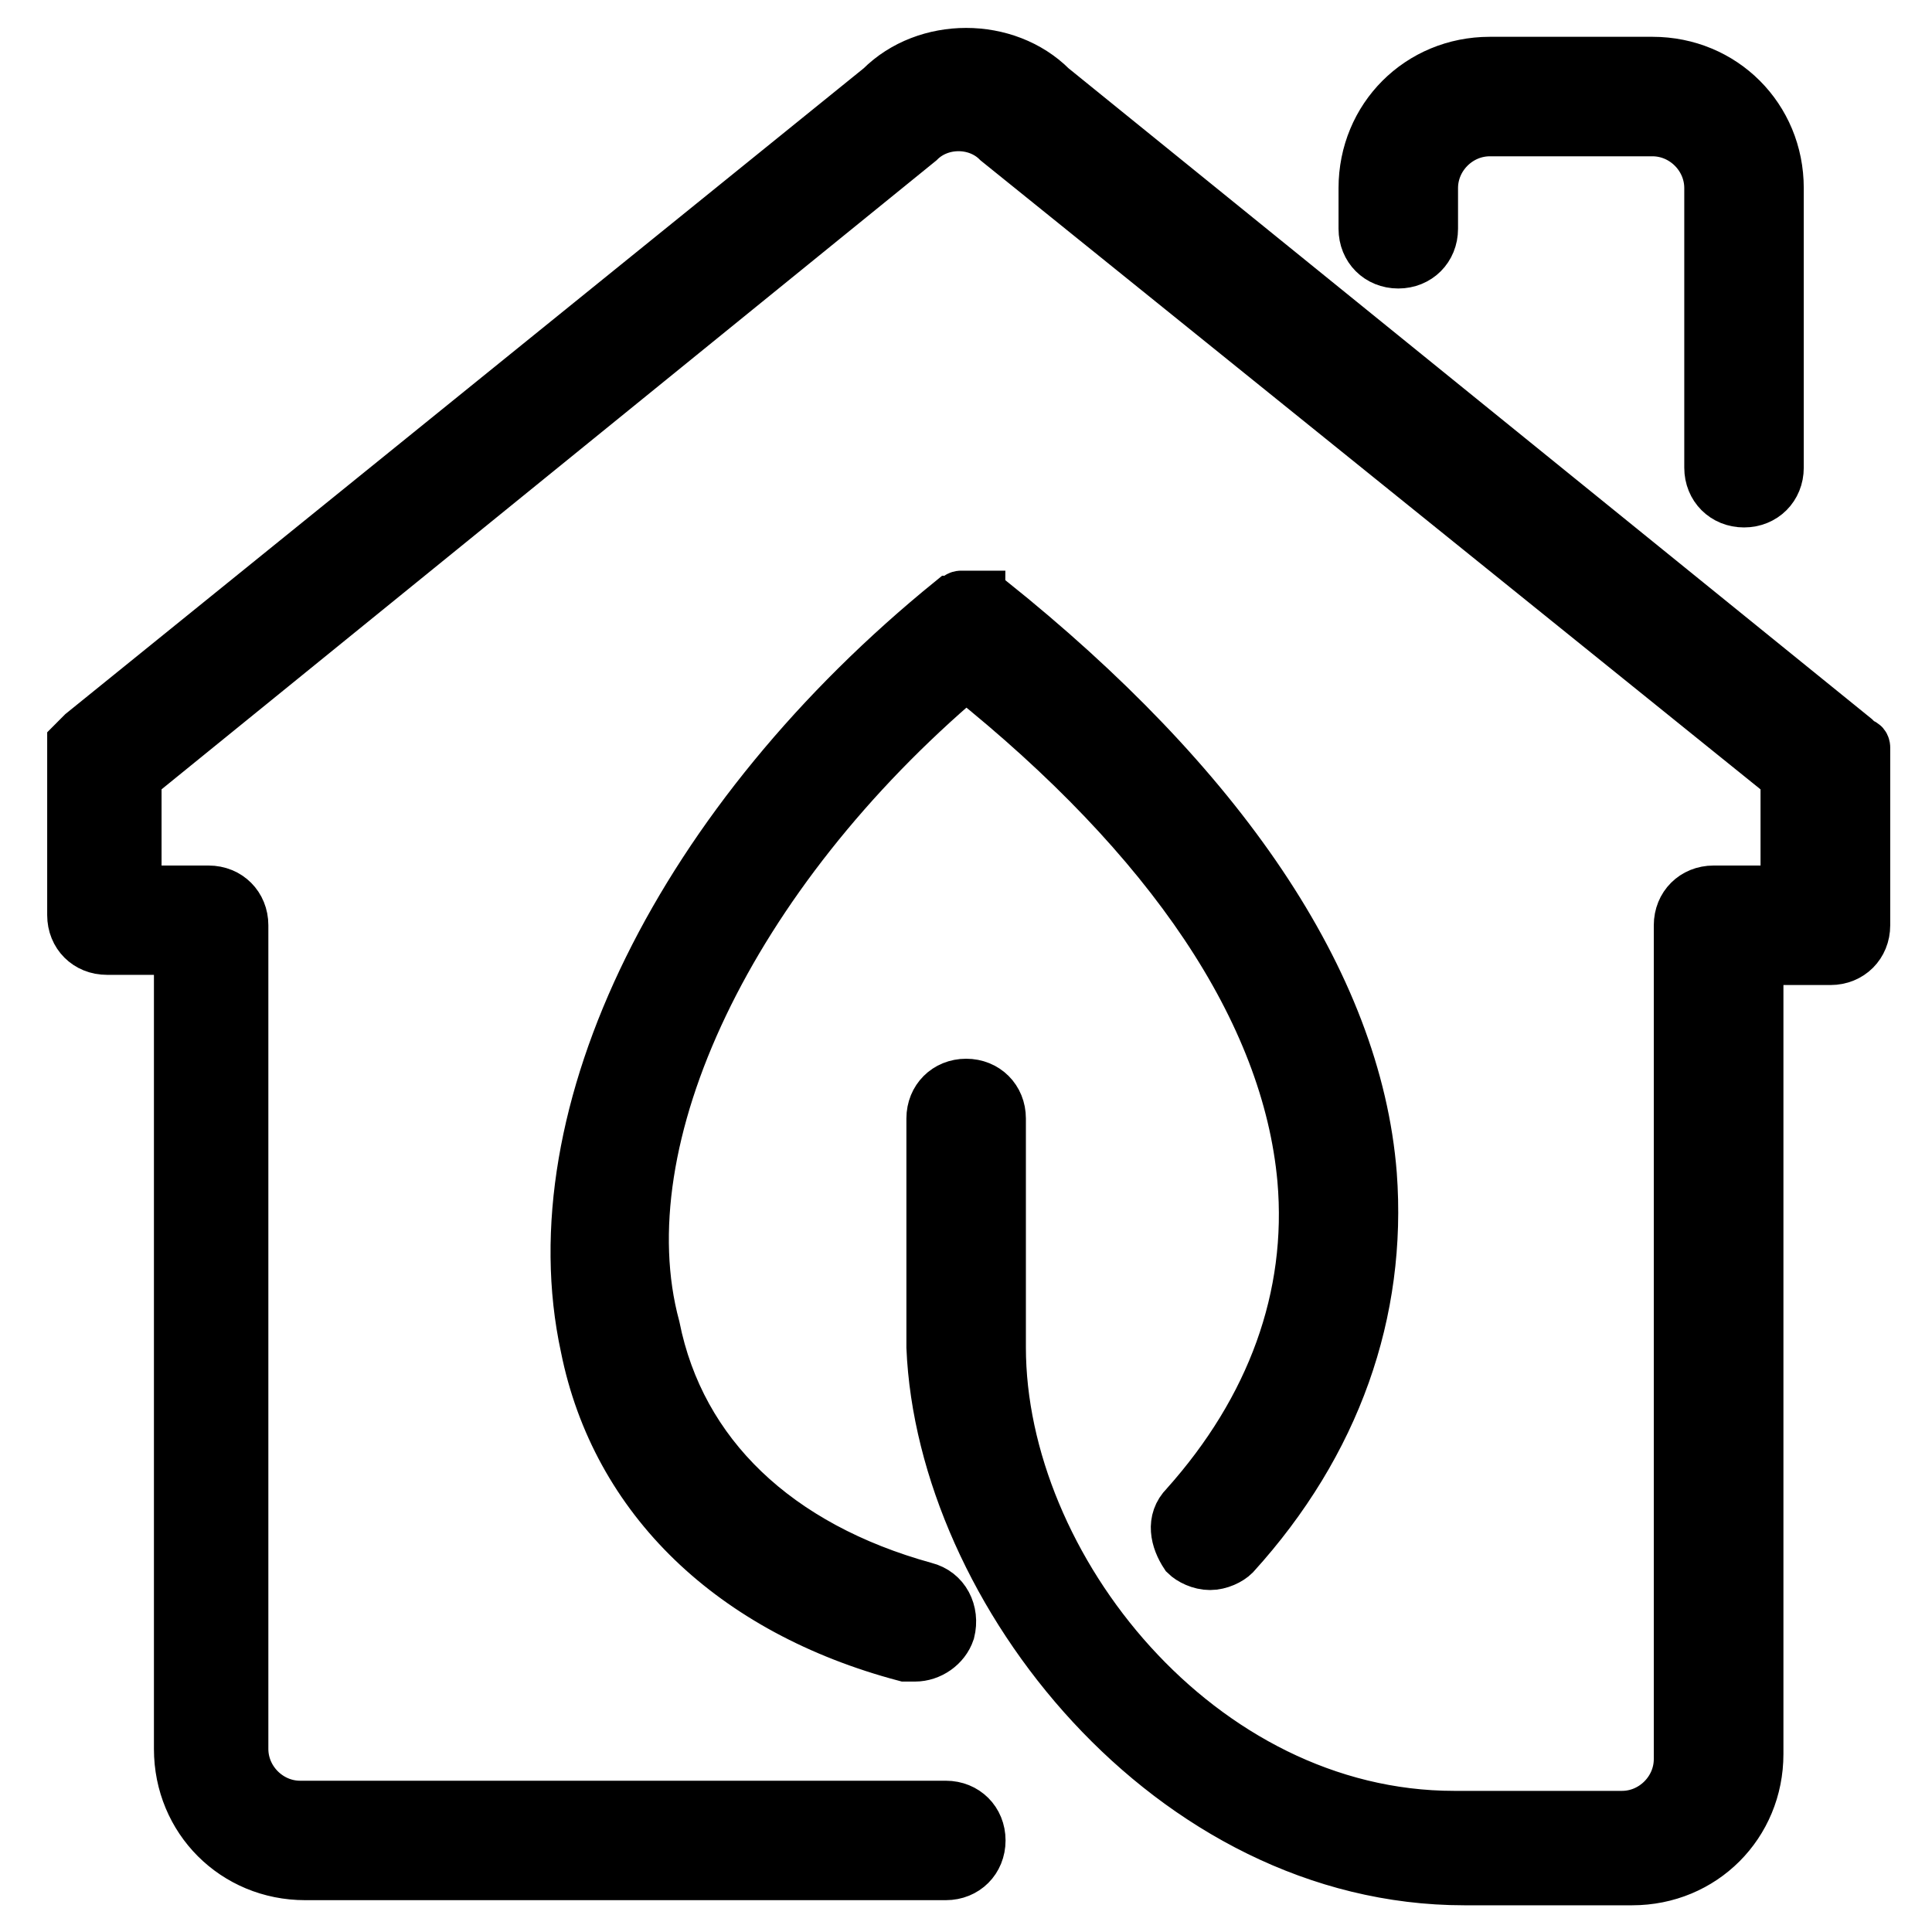 <svg width="40" height="40" viewBox="0 0 40 40" fill="none" xmlns="http://www.w3.org/2000/svg">
<g clip-path="url(#clip0_2473_20005)">
<mask id="mask0_2473_20005" style="mask-type:luminance" maskUnits="userSpaceOnUse" x="0" y="0" width="40" height="40">
<path d="M40 0H0V40H40V0Z" fill="white" style="fill:white;fill-opacity:1;"/>
</mask>
<g mask="url(#mask0_2473_20005)">
<path d="M38.635 15.473C38.635 15.473 38.635 15.368 38.529 15.368L38.424 15.262L21.792 1.789C20.845 0.841 19.161 0.841 18.213 1.789L1.687 15.157L1.477 15.368V18.947C1.477 19.368 1.792 19.683 2.213 19.683H3.687V36.21C3.687 37.683 4.845 38.841 6.319 38.841H19.582C20.003 38.841 20.319 38.526 20.319 38.104C20.319 37.683 20.003 37.368 19.582 37.368H6.213C5.582 37.368 5.056 36.841 5.056 36.21V19.157C5.056 18.736 4.74 18.42 4.319 18.42H2.845V16.104L19.055 2.947C19.477 2.525 20.213 2.525 20.634 2.947L36.95 16.104V18.42H35.477C35.056 18.42 34.74 18.736 34.74 19.157V36.42C34.74 37.052 34.213 37.578 33.582 37.578H30.108C24.845 37.578 20.74 32.42 20.74 27.894V23.157C20.74 22.736 20.424 22.42 20.003 22.42C19.582 22.42 19.266 22.736 19.266 23.157V27.894C19.477 32.947 24.213 38.947 30.319 38.947H33.792C35.266 38.947 36.424 37.789 36.424 36.315V19.894H37.898C38.319 19.894 38.635 19.578 38.635 19.157V15.473ZM28.95 5.473C29.371 5.473 29.687 5.157 29.687 4.736V3.894C29.687 3.262 30.213 2.736 30.845 2.736H34.213C34.845 2.736 35.371 3.262 35.371 3.894V9.683C35.371 10.104 35.687 10.42 36.108 10.42C36.529 10.42 36.845 10.104 36.845 9.683V3.894C36.845 2.42 35.687 1.262 34.213 1.262H30.845C29.371 1.262 28.213 2.42 28.213 3.894V4.736C28.213 5.157 28.529 5.473 28.95 5.473Z" fill="black" style="fill:black;fill-opacity:1;"/>
<path d="M19.999 13.999C24.21 17.367 26.631 20.946 26.946 24.42C27.157 26.841 26.315 29.157 24.525 31.157C24.21 31.473 24.315 31.894 24.525 32.21C24.631 32.315 24.841 32.42 25.052 32.42C25.262 32.42 25.473 32.315 25.578 32.21C27.683 29.894 28.631 27.157 28.42 24.315C28.104 20.315 25.262 16.21 20.525 12.42H20.42C20.42 12.42 20.315 12.42 20.315 12.315H19.894C19.894 12.315 19.789 12.315 19.789 12.42H19.683C14.104 16.946 11.052 23.052 12.104 27.894C12.736 31.052 15.157 33.367 18.736 34.315H18.946C19.262 34.315 19.578 34.104 19.683 33.789C19.789 33.367 19.578 32.946 19.157 32.841C16.104 31.999 14.104 30.104 13.578 27.473C12.525 23.578 15.157 18.104 19.999 13.999Z" fill="black" style="fill:black;fill-opacity:1;"/>
<path d="M38.635 15.473C38.635 15.473 38.635 15.368 38.529 15.368L38.424 15.262L21.792 1.789C20.845 0.841 19.161 0.841 18.213 1.789L1.687 15.157L1.477 15.368V18.947C1.477 19.368 1.792 19.683 2.213 19.683H3.687V36.21C3.687 37.683 4.845 38.841 6.319 38.841H19.582C20.003 38.841 20.319 38.526 20.319 38.104C20.319 37.683 20.003 37.368 19.582 37.368H6.213C5.582 37.368 5.056 36.841 5.056 36.21V19.157C5.056 18.736 4.74 18.42 4.319 18.42H2.845V16.104L19.055 2.947C19.477 2.525 20.213 2.525 20.634 2.947L36.95 16.104V18.42H35.477C35.056 18.42 34.74 18.736 34.74 19.157V36.42C34.74 37.052 34.213 37.578 33.582 37.578H30.108C24.845 37.578 20.74 32.42 20.74 27.894V23.157C20.74 22.736 20.424 22.42 20.003 22.42C19.582 22.42 19.266 22.736 19.266 23.157V27.894C19.477 32.947 24.213 38.947 30.319 38.947H33.792C35.266 38.947 36.424 37.789 36.424 36.315V19.894H37.898C38.319 19.894 38.635 19.578 38.635 19.157V15.473ZM28.95 5.473C29.371 5.473 29.687 5.157 29.687 4.736V3.894C29.687 3.262 30.213 2.736 30.845 2.736H34.213C34.845 2.736 35.371 3.262 35.371 3.894V9.683C35.371 10.104 35.687 10.42 36.108 10.42C36.529 10.42 36.845 10.104 36.845 9.683V3.894C36.845 2.42 35.687 1.262 34.213 1.262H30.845C29.371 1.262 28.213 2.42 28.213 3.894V4.736C28.213 5.157 28.529 5.473 28.95 5.473Z" stroke="black" style="stroke:black;stroke-opacity:1;"/>
<path d="M19.999 13.999C24.21 17.367 26.631 20.946 26.946 24.42C27.157 26.841 26.315 29.157 24.525 31.157C24.21 31.473 24.315 31.894 24.525 32.21C24.631 32.315 24.841 32.42 25.052 32.42C25.262 32.42 25.473 32.315 25.578 32.21C27.683 29.894 28.631 27.157 28.42 24.315C28.104 20.315 25.262 16.21 20.525 12.42H20.42C20.42 12.42 20.315 12.42 20.315 12.315H19.894C19.894 12.315 19.789 12.315 19.789 12.42H19.683C14.104 16.946 11.052 23.052 12.104 27.894C12.736 31.052 15.157 33.367 18.736 34.315H18.946C19.262 34.315 19.578 34.104 19.683 33.789C19.789 33.367 19.578 32.946 19.157 32.841C16.104 31.999 14.104 30.104 13.578 27.473C12.525 23.578 15.157 18.104 19.999 13.999Z" stroke="black" style="stroke:black;stroke-opacity:1;"/>
</g>
</g>
<defs>
<clipPath id="clip0_2473_20005">
<rect width="40" height="40" fill="white" style="fill:white;fill-opacity:1;"/>
</clipPath>
</defs>
</svg>
